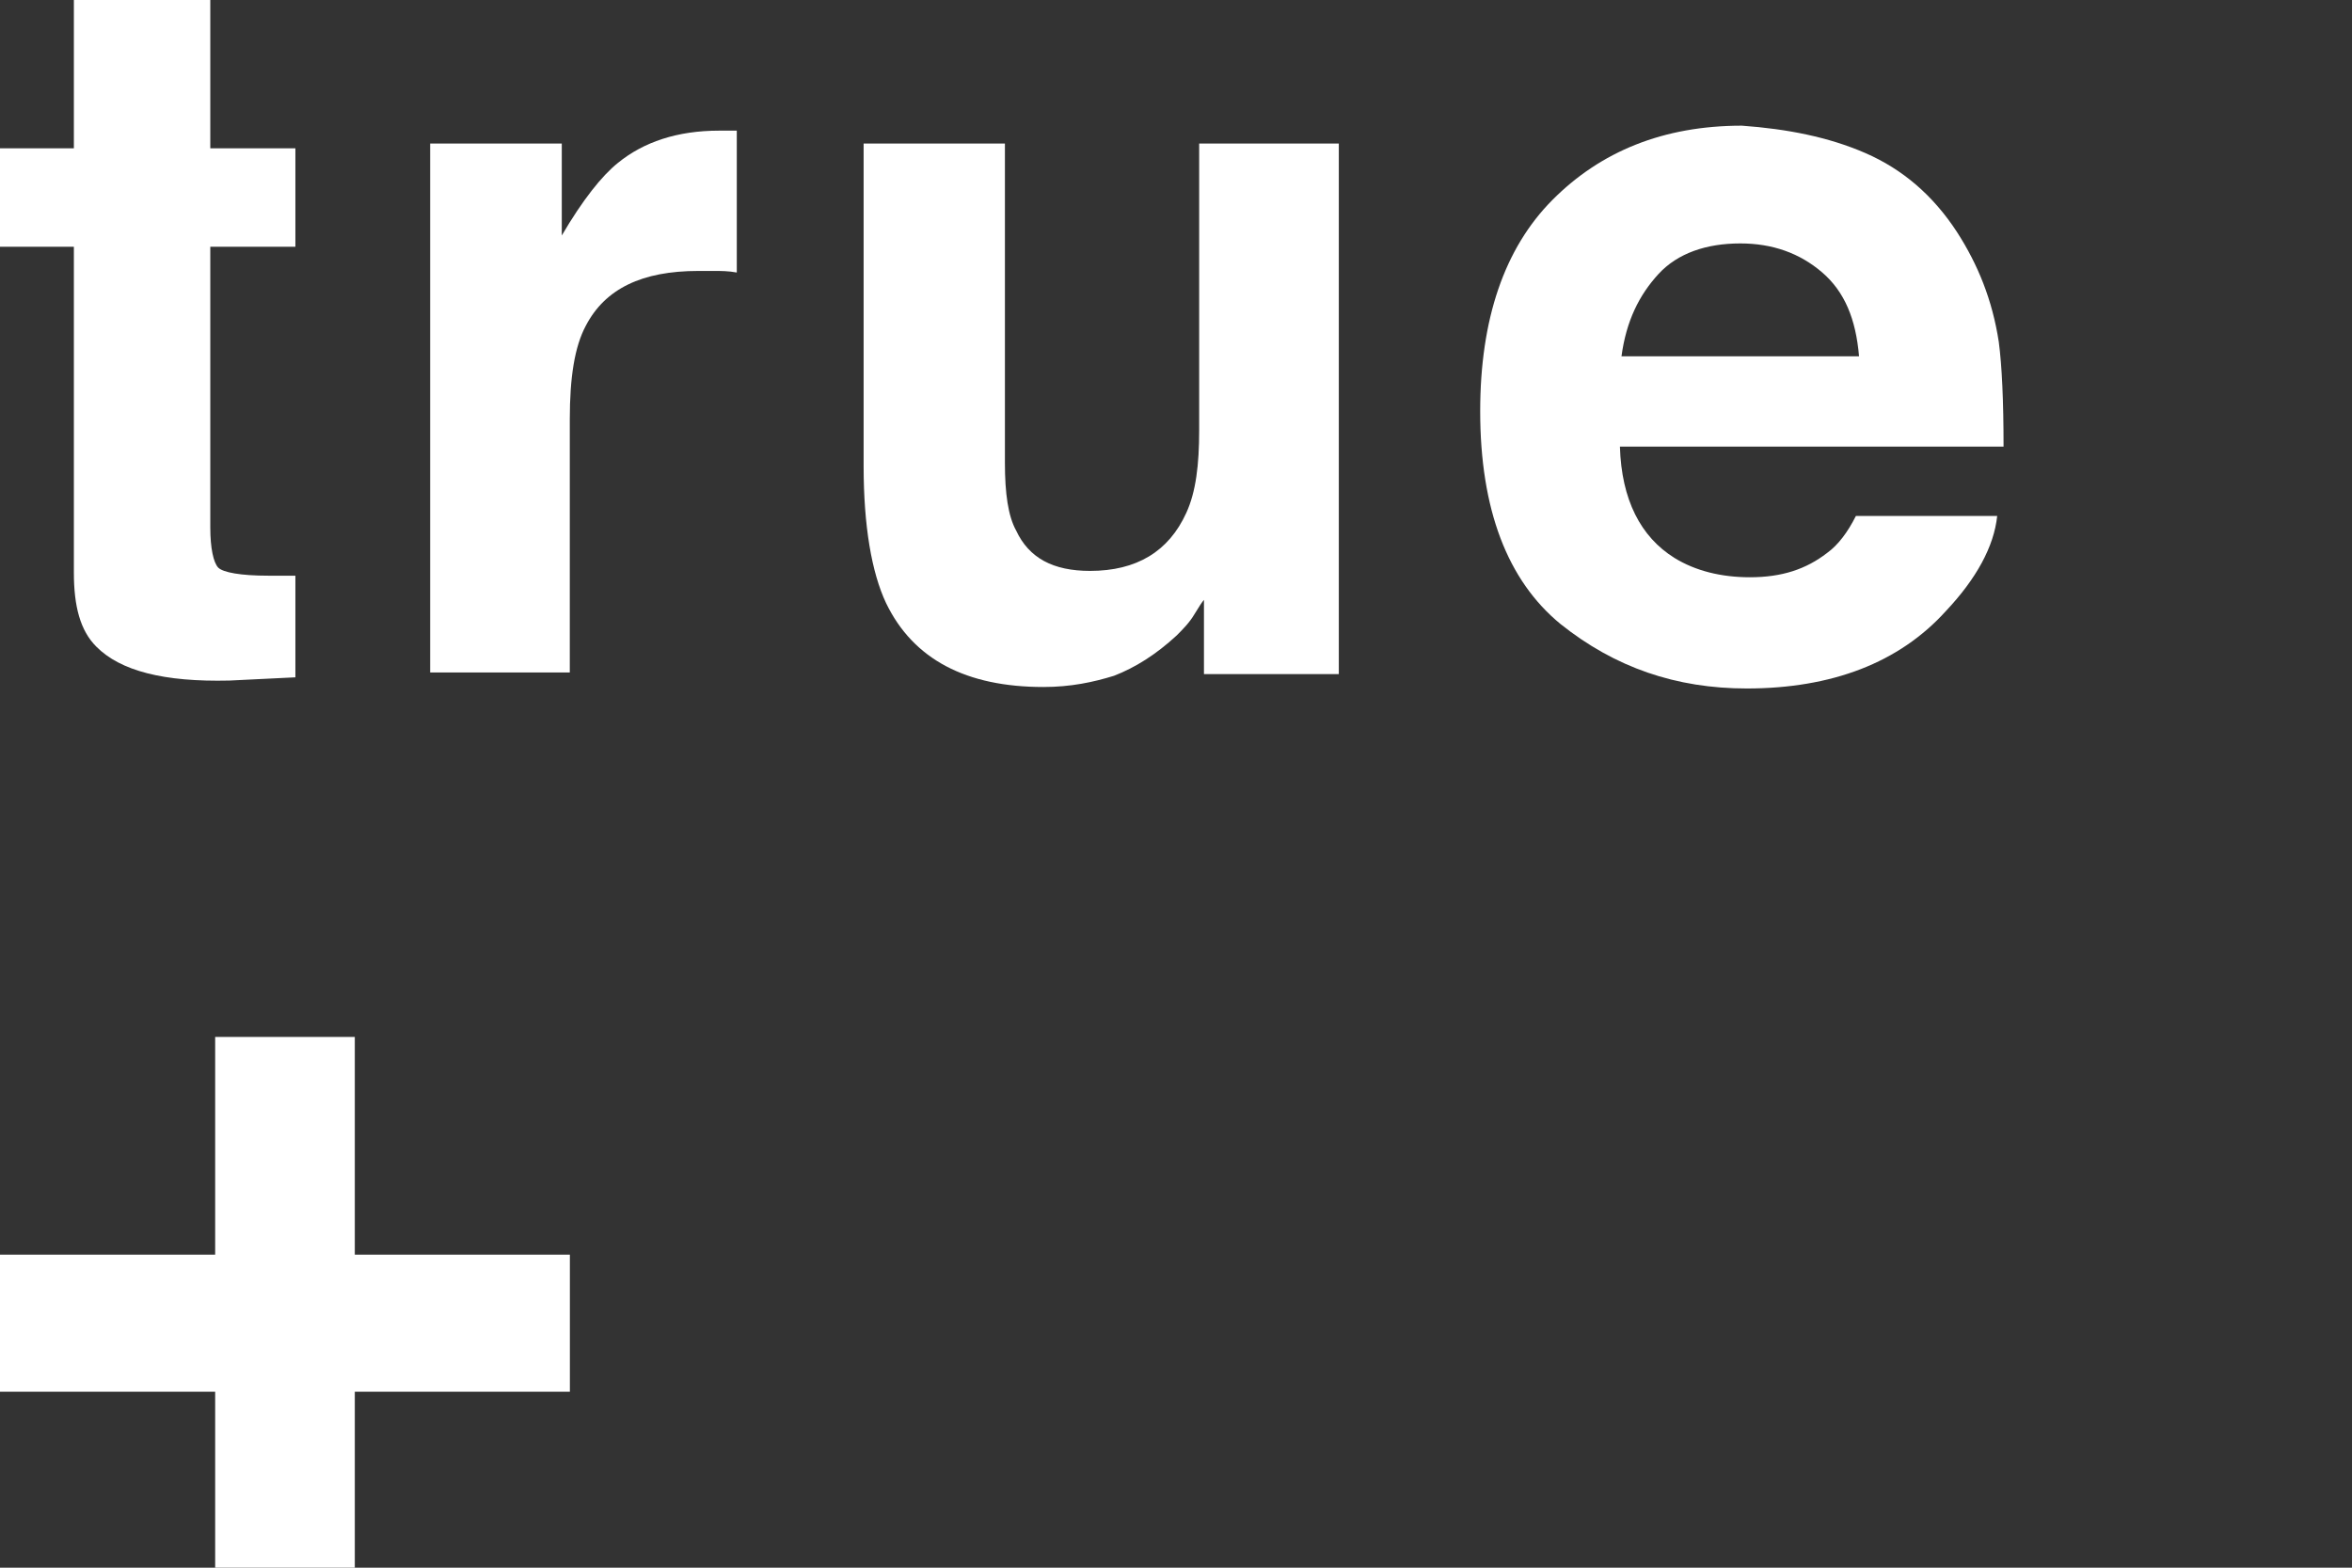 <svg width="27" height="18" viewBox="0 0 27 18" fill="none" xmlns="http://www.w3.org/2000/svg">
<rect x="0" y="0" width="27" height="18" fill="#333333" stroke="none"/>
<g clip-path="url(#clip0_1000_2135)">
<g clip-path="url(#clip1_1000_2135)">
<path d="M0 2.833V1.703H0.848V0H2.414V1.703H3.391V2.833H2.414V6.055C2.414 6.295 2.451 6.462 2.506 6.518C2.562 6.573 2.764 6.61 3.078 6.61C3.133 6.61 3.17 6.61 3.225 6.61C3.28 6.61 3.336 6.61 3.391 6.61V7.777L2.635 7.814C1.88 7.832 1.382 7.703 1.106 7.425C0.921 7.24 0.848 6.962 0.848 6.573V2.833H0Z" fill="white"/>
<path d="M8.329 1.5C8.347 1.5 8.402 1.5 8.458 1.5V3.129C8.365 3.111 8.273 3.111 8.2 3.111C8.126 3.111 8.052 3.111 8.015 3.111C7.37 3.111 6.946 3.315 6.725 3.74C6.596 3.981 6.541 4.333 6.541 4.814V7.721H4.938V1.648H6.449V2.704C6.688 2.296 6.909 2.018 7.094 1.87C7.389 1.63 7.776 1.5 8.255 1.5C8.292 1.5 8.31 1.5 8.329 1.5Z" fill="white"/>
<path d="M11.536 1.648V5.315C11.536 5.666 11.573 5.926 11.665 6.092C11.812 6.407 12.089 6.555 12.513 6.555C13.047 6.555 13.416 6.333 13.618 5.889C13.729 5.648 13.766 5.333 13.766 4.944V1.648H15.369V7.74H13.821V6.888C13.803 6.907 13.766 6.962 13.71 7.055C13.655 7.148 13.582 7.222 13.508 7.296C13.268 7.518 13.029 7.666 12.789 7.759C12.55 7.833 12.291 7.888 11.978 7.888C11.094 7.888 10.485 7.573 10.172 6.925C10.006 6.574 9.914 6.037 9.914 5.352V1.648H11.536Z" fill="white"/>
<path d="M19.038 3.147C18.817 3.388 18.669 3.684 18.614 4.091H21.341C21.305 3.665 21.176 3.35 20.918 3.128C20.66 2.906 20.346 2.795 19.978 2.795C19.591 2.795 19.259 2.906 19.038 3.147ZM21.415 1.758C21.839 1.943 22.189 2.24 22.466 2.665C22.705 3.036 22.871 3.443 22.945 3.924C22.982 4.202 23 4.61 23 5.128H18.596C18.614 5.739 18.835 6.165 19.222 6.406C19.462 6.554 19.757 6.628 20.088 6.628C20.457 6.628 20.733 6.535 20.973 6.35C21.102 6.257 21.212 6.109 21.305 5.924H22.927C22.89 6.276 22.687 6.646 22.337 7.017C21.802 7.609 21.028 7.905 20.052 7.905C19.241 7.905 18.54 7.665 17.914 7.165C17.305 6.665 16.992 5.85 16.992 4.721C16.992 3.665 17.269 2.851 17.822 2.295C18.374 1.74 19.093 1.443 19.996 1.443C20.512 1.48 20.991 1.573 21.415 1.758Z" fill="white"/>
<path d="M0 15.98V14.406H2.47V11.906H4.073V14.406H6.542V15.98H4.073V18.479H2.47V15.98H0Z" fill="white"/>
</g>
</g>
<defs>
<clipPath id="clip0_1000_2135">
<rect width="27" height="18" fill="white"/>
</clipPath>
<clipPath id="clip1_1000_2135">
<rect width="23" height="18.479" fill="white"/>
</clipPath>
</defs>
</svg>
